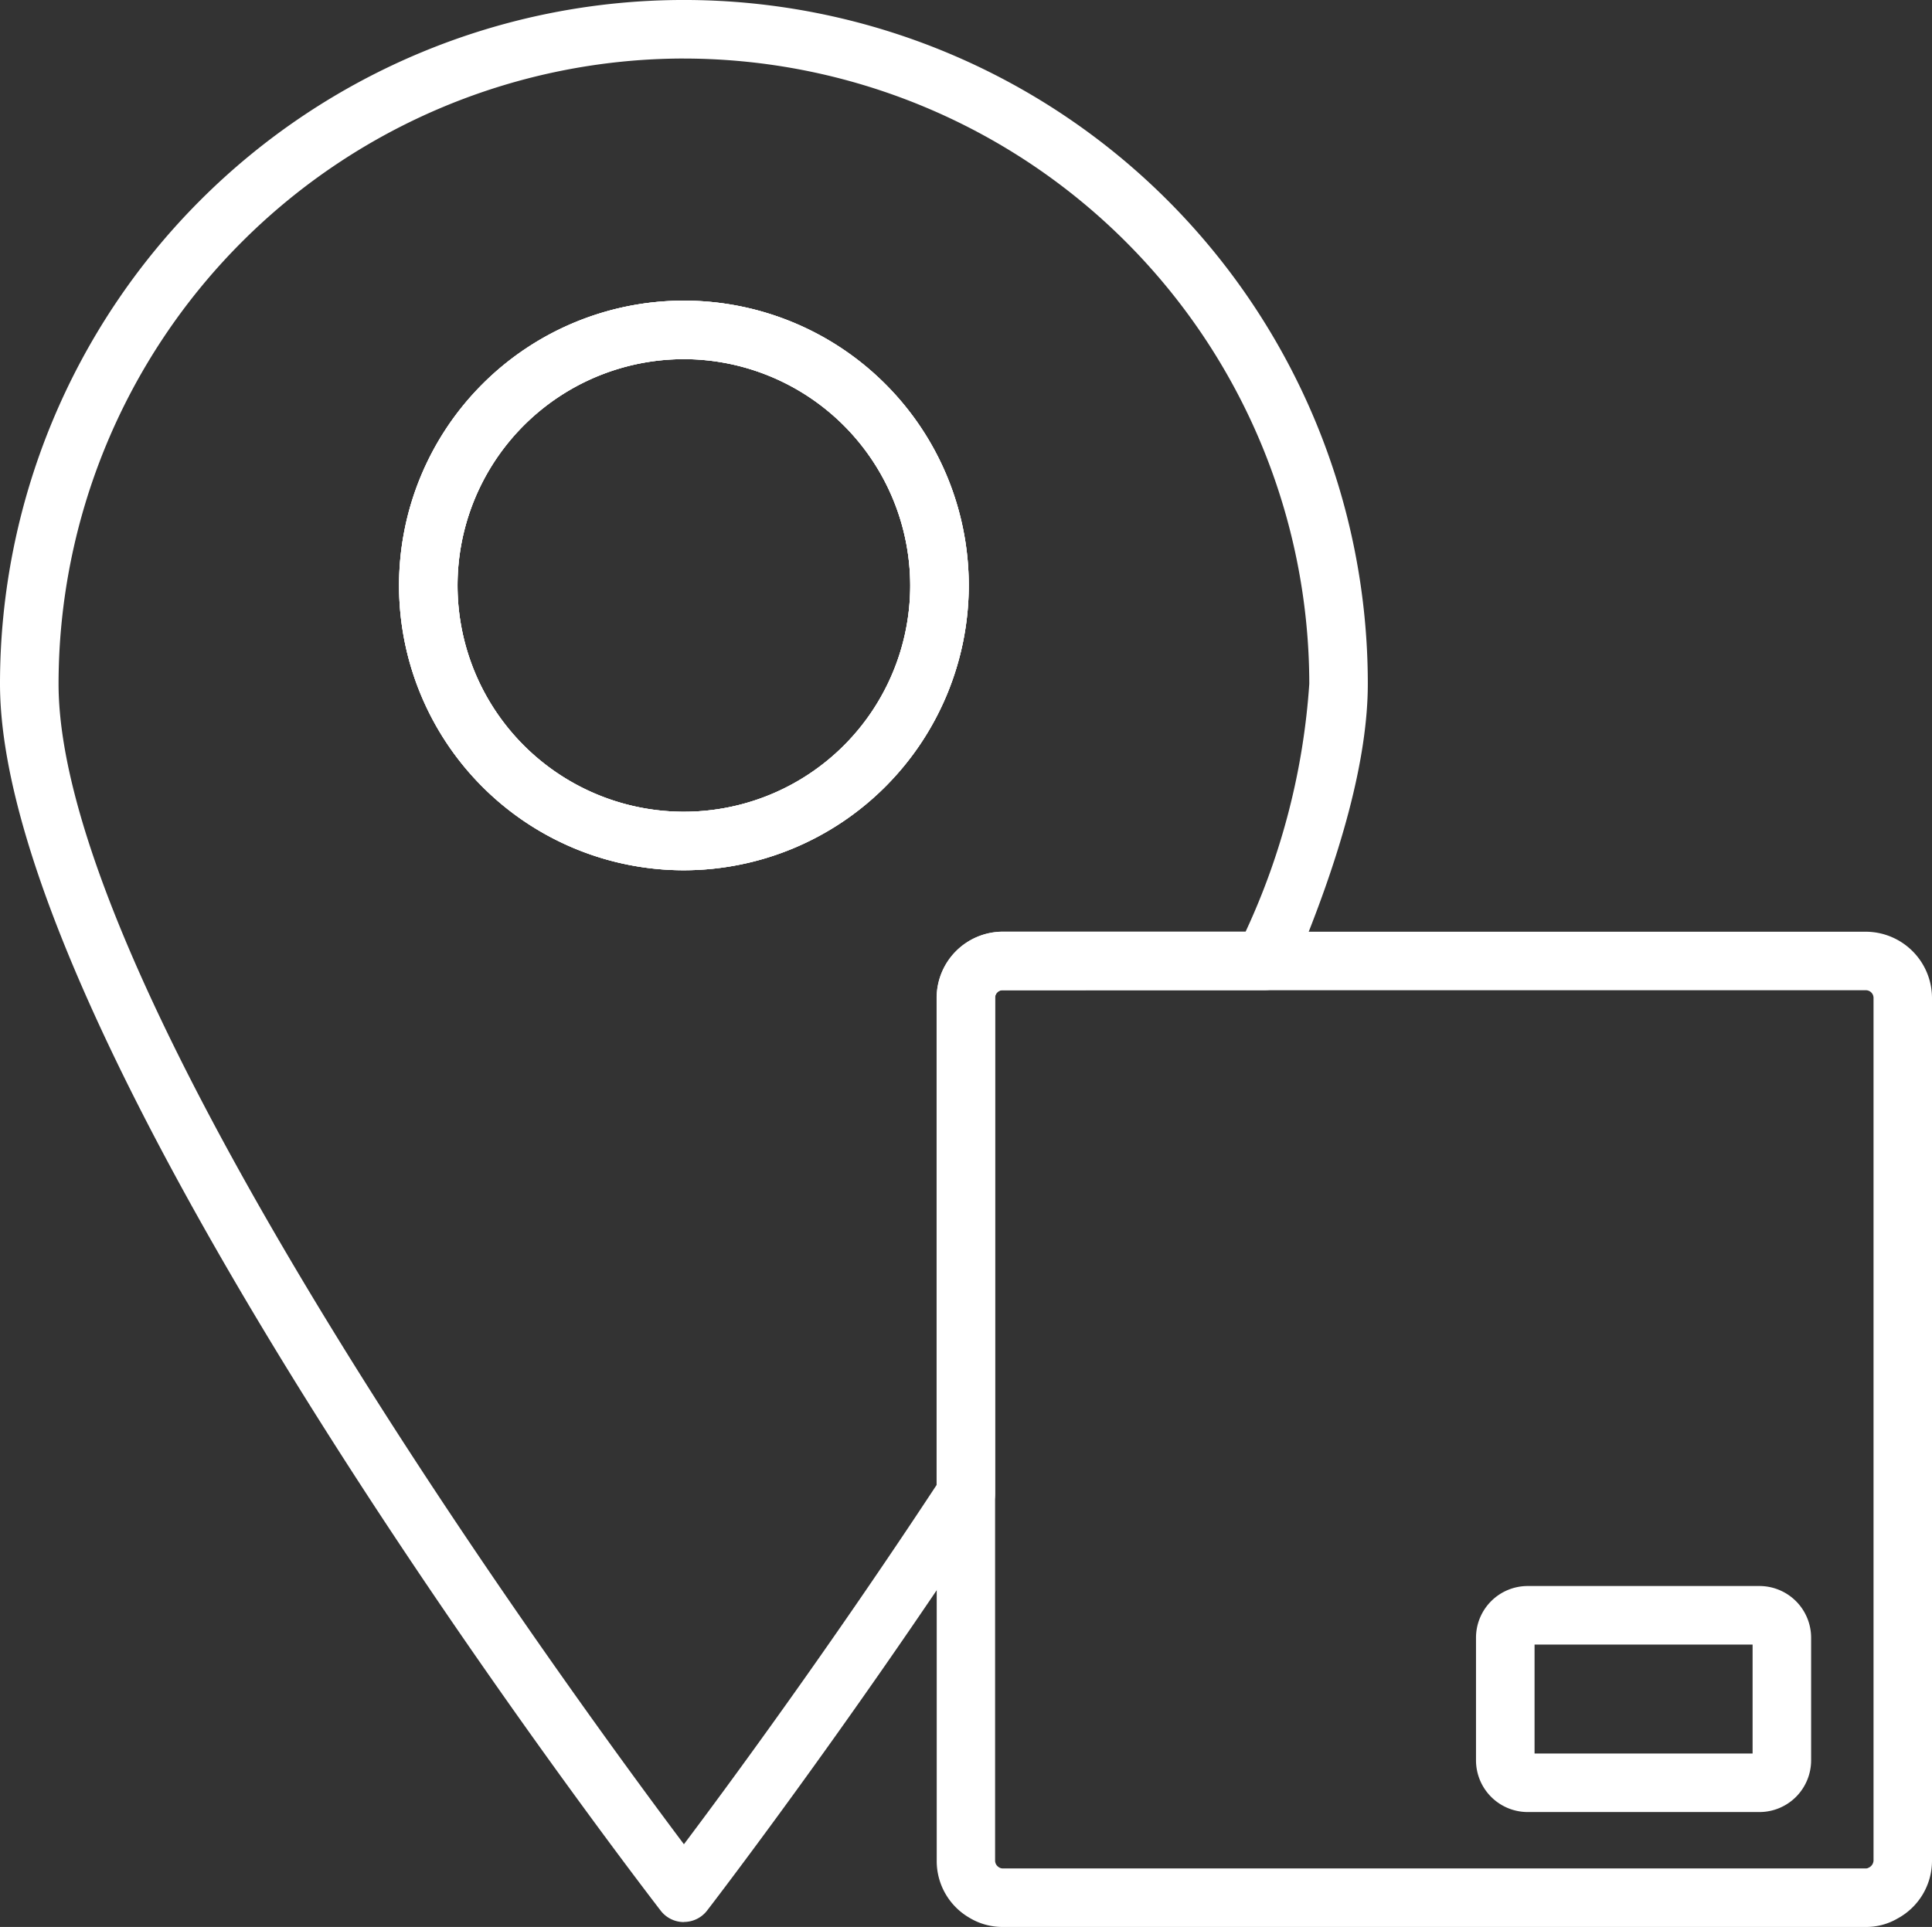 <svg xmlns="http://www.w3.org/2000/svg" xmlns:xlink="http://www.w3.org/1999/xlink" width="65.625" height="65.466" viewBox="0 0 65.625 65.466"><rect x="0" y="0" width="65.625" height="65.466" fill="#333333" stroke="none"/><defs><clipPath id="clip-path"><rect id="Rectangle_950" data-name="Rectangle 950" width="65.625" height="65.466" fill="#fff"></rect></clipPath></defs><g id="Group_2620" data-name="Group 2620" transform="translate(0 0)"><g id="Group_2619" data-name="Group 2619" transform="translate(0 0)" clip-path="url(#clip-path)"><path id="Path_5091" data-name="Path 5091" d="M63.55,65.647H34.242a2.168,2.168,0,0,1-1.136-.315A2.224,2.224,0,0,1,32,63.39V34.082a2.25,2.25,0,0,1,2.247-2.247H63.55a2.255,2.255,0,0,1,2.257,2.247V63.39a2.23,2.23,0,0,1-1.169,1.969,2.109,2.109,0,0,1-1.088.288M34.242,33.824a.253.253,0,0,0-.259.259V63.39a.264.264,0,0,0,.122.224.237.237,0,0,0,.136.045H63.55a.174.174,0,0,0,.1-.023.281.281,0,0,0,.171-.246V34.082a.261.261,0,0,0-.268-.259Z" transform="translate(-0.182 -0.181)" fill="#fff"></path><path id="Path_5092" data-name="Path 5092" d="M60.05,61.869H52.178a1.758,1.758,0,0,1-1.756-1.756V55.945a1.757,1.757,0,0,1,1.756-1.755H60.05a1.757,1.757,0,0,1,1.755,1.755v4.168a1.757,1.757,0,0,1-1.755,1.756m-7.639-1.989h7.406v-3.7H52.411Z" transform="translate(-0.286 -0.307)" fill="#fff"></path><path id="Path_5093" data-name="Path 5093" d="M23.23,65.3a.992.992,0,0,1-.787-.386C21.527,63.723,0,35.708,0,23.23a23.23,23.23,0,0,1,46.461,0c0,2.5-.866,5.8-2.575,9.808a.994.994,0,0,1-.914.6H34.061a.253.253,0,0,0-.259.26V50.747a.992.992,0,0,1-.163.545c-4.966,7.573-9.575,13.559-9.621,13.617a.992.992,0,0,1-.788.387m0-63.308A21.266,21.266,0,0,0,1.989,23.23c0,10.517,17.308,34.184,21.242,39.426,1.5-1.993,4.928-6.65,8.583-12.206V33.9a2.251,2.251,0,0,1,2.247-2.248h8.249a23.707,23.707,0,0,0,2.163-8.423A21.266,21.266,0,0,0,23.23,1.989m0,27.577a9.676,9.676,0,1,1,9.676-9.677,9.687,9.687,0,0,1-9.676,9.677m0-17.364a7.688,7.688,0,1,0,7.687,7.687A7.7,7.7,0,0,0,23.23,12.2" transform="translate(0 0)" fill="#fff"></path><path id="Path_5094" data-name="Path 5094" d="M23.308,29.624a9.676,9.676,0,1,1,9.676-9.677,9.687,9.687,0,0,1-9.676,9.677m0-17.364a7.688,7.688,0,1,0,7.687,7.687,7.7,7.7,0,0,0-7.687-7.687" transform="translate(-0.077 -0.058)" fill="#fff"></path><path id="Path_5095" data-name="Path 5095" d="M23.308,29.624a9.676,9.676,0,1,1,9.676-9.677,9.687,9.687,0,0,1-9.676,9.677m0-17.364a7.688,7.688,0,1,0,7.687,7.687,7.7,7.7,0,0,0-7.687-7.687" transform="translate(-0.077 -0.058)" fill="#fff"></path></g></g></svg>